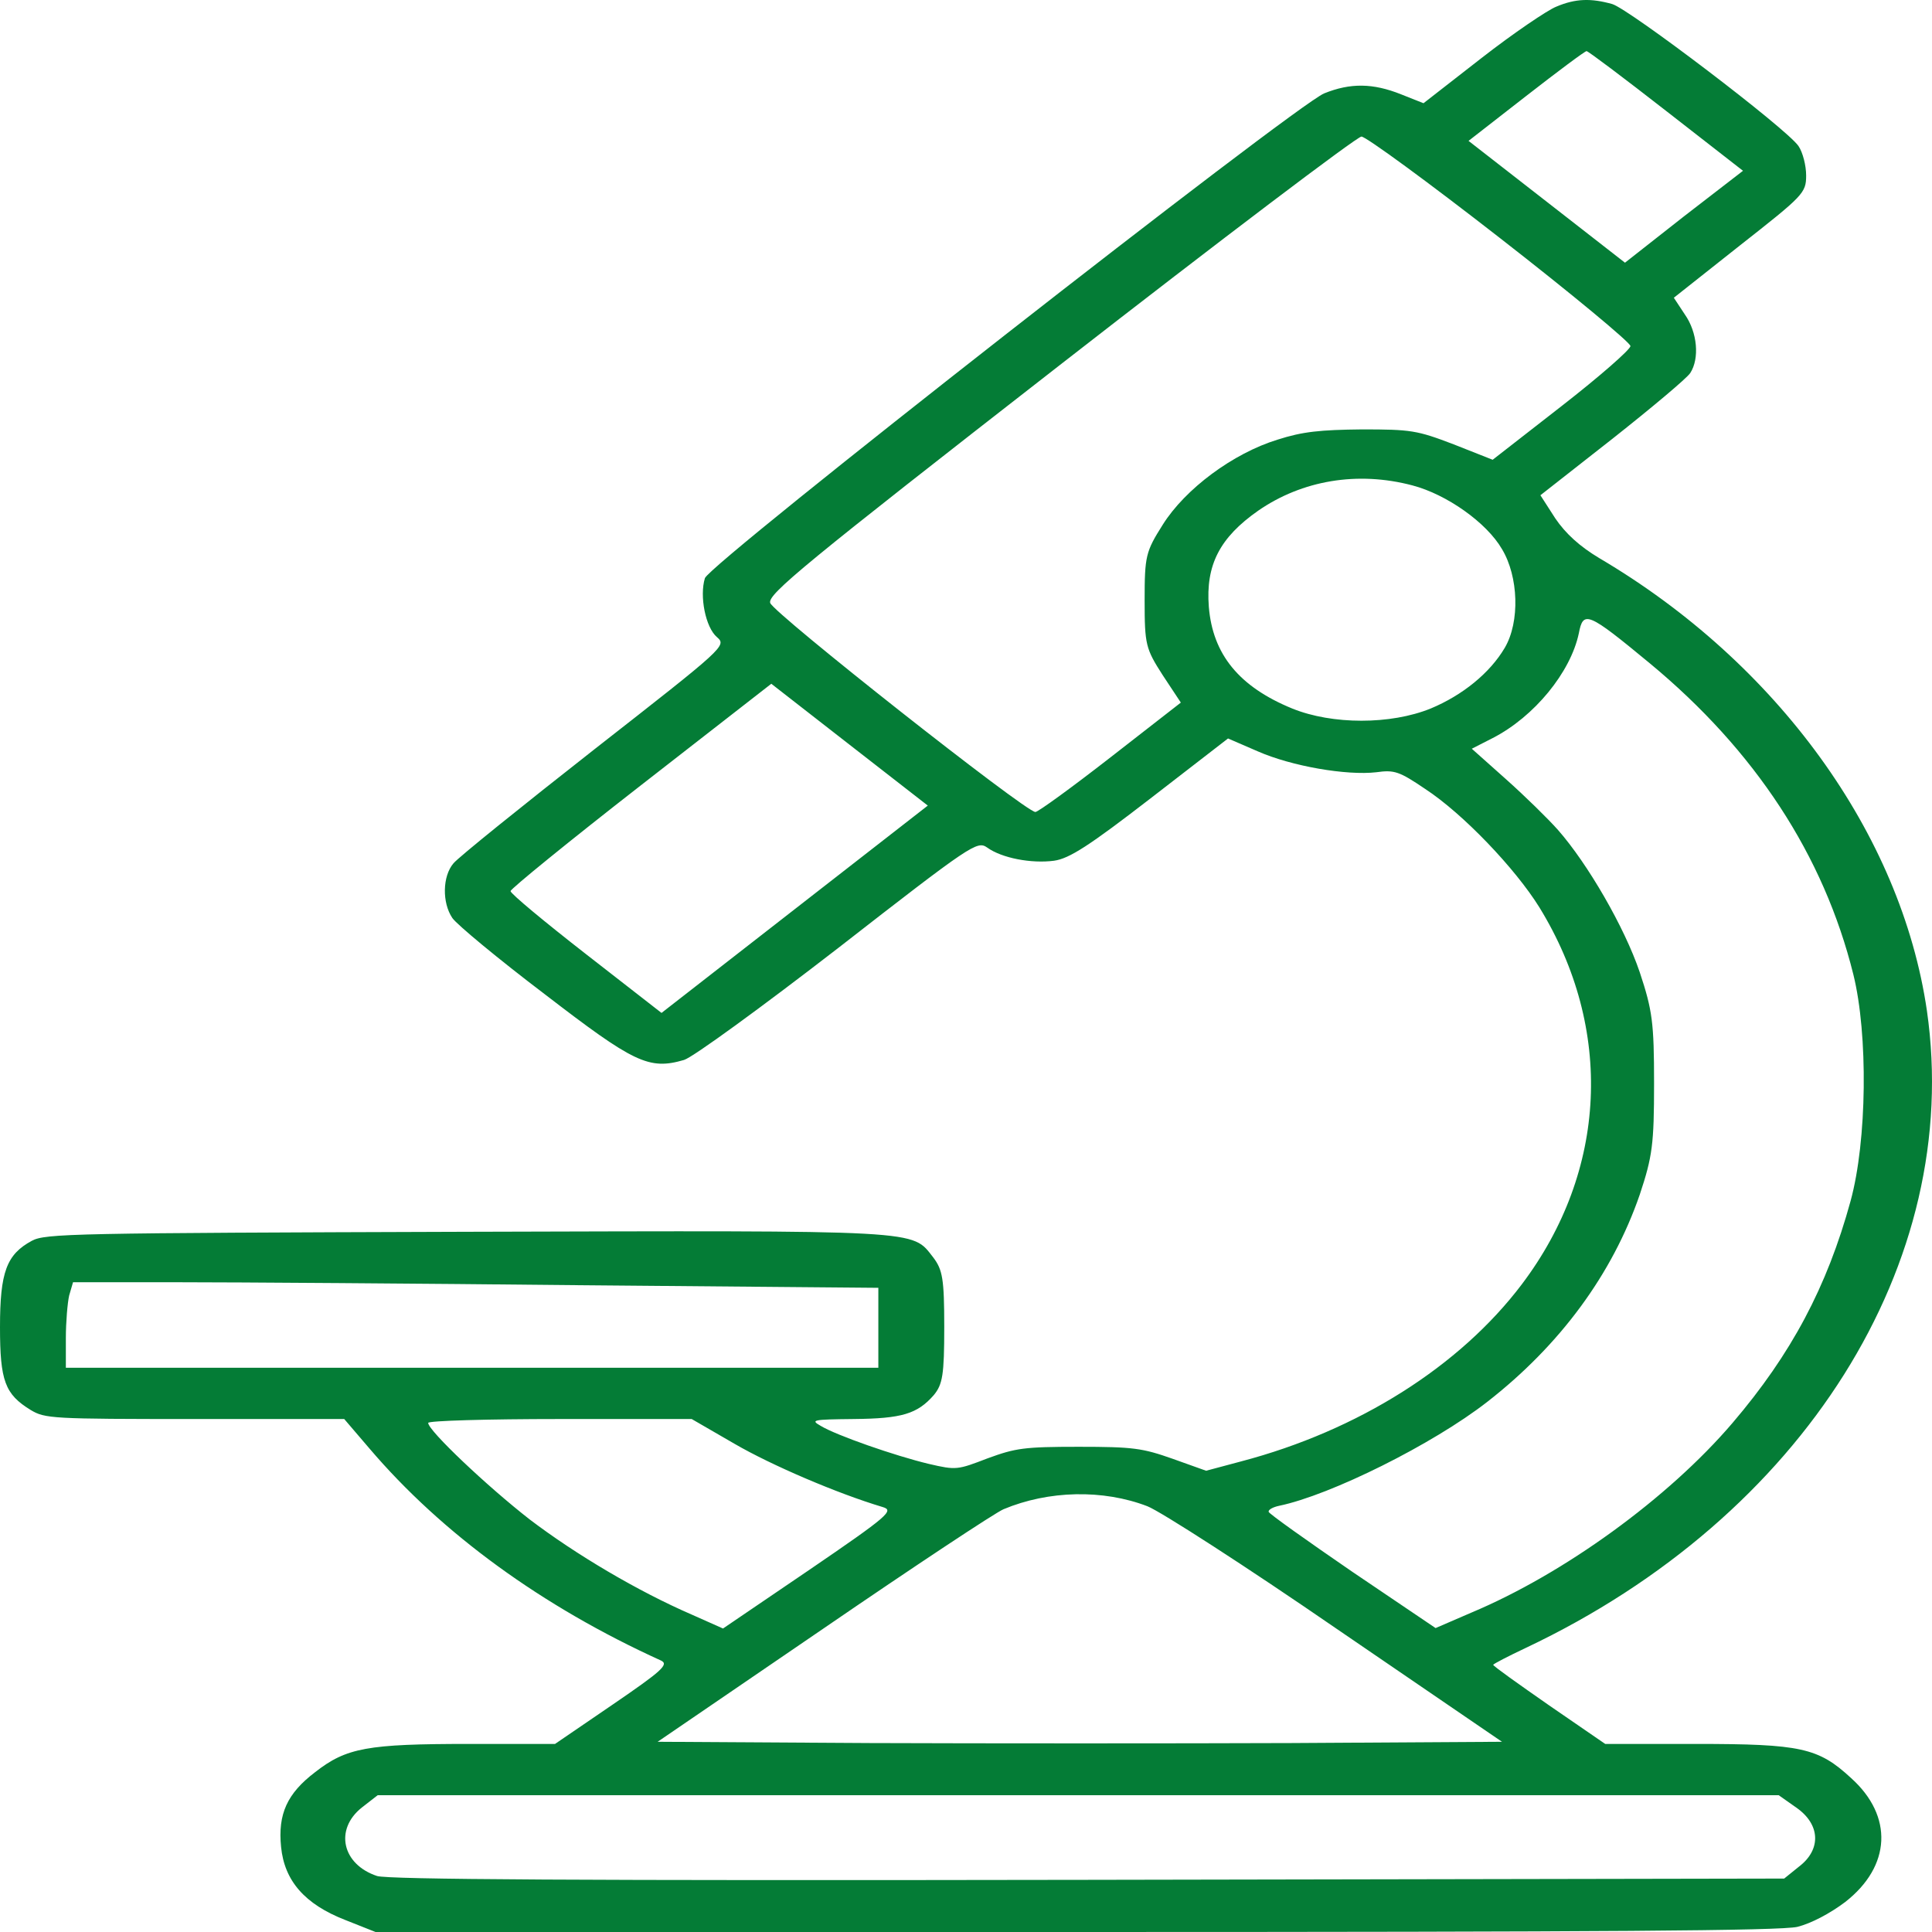 <?xml version="1.0" encoding="UTF-8"?>
<svg width="35px" height="35px" viewBox="0 0 35 35" version="1.1" xmlns="http://www.w3.org/2000/svg" xmlns:xlink="http://www.w3.org/1999/xlink">
    <title>micro</title>
    <g id="Page-1" stroke="none" stroke-width="1" fill="none" fill-rule="evenodd">
        <g id="micro" transform="translate(0, 0)" fill="#047C36" fill-rule="nonzero">
            <path d="M28.195,0.12 C28.036,0.182 27.419,0.6 26.842,1.049 L25.788,1.87 L25.38,1.708 C24.873,1.506 24.465,1.499 23.988,1.692 C23.451,1.917 12.859,10.203 12.77,10.474 C12.67,10.799 12.78,11.365 12.989,11.543 C13.168,11.698 13.128,11.729 10.771,13.572 C9.458,14.602 8.304,15.531 8.215,15.64 C8.016,15.872 8.006,16.352 8.195,16.631 C8.274,16.747 9.02,17.367 9.866,18.009 C11.487,19.256 11.755,19.388 12.392,19.202 C12.551,19.155 13.804,18.242 15.186,17.173 C17.603,15.291 17.703,15.229 17.882,15.353 C18.15,15.547 18.687,15.647 19.095,15.593 C19.373,15.554 19.731,15.322 20.845,14.462 L22.247,13.378 L22.785,13.611 C23.401,13.882 24.396,14.052 24.933,13.99 C25.261,13.944 25.35,13.975 25.818,14.292 C26.504,14.741 27.449,15.732 27.887,16.437 C29.239,18.637 29.12,21.215 27.568,23.268 C26.444,24.754 24.605,25.916 22.486,26.474 L21.85,26.644 L21.243,26.427 C20.696,26.234 20.527,26.21 19.542,26.21 C18.548,26.21 18.399,26.234 17.892,26.419 C17.345,26.629 17.325,26.636 16.827,26.52 C16.211,26.373 15.147,26.001 14.868,25.831 C14.679,25.723 14.719,25.715 15.465,25.707 C16.34,25.699 16.619,25.614 16.917,25.273 C17.076,25.08 17.106,24.909 17.106,24.042 C17.106,23.167 17.076,23.004 16.907,22.78 C16.509,22.276 16.797,22.292 8.424,22.315 C1.303,22.338 0.825,22.346 0.577,22.478 C0.119,22.726 0,23.043 0,24.042 C0,25.018 0.09,25.258 0.557,25.544 C0.816,25.699 0.935,25.707 3.531,25.707 L6.236,25.707 L6.693,26.241 C8.006,27.782 9.826,29.107 11.974,30.082 C12.123,30.152 11.994,30.268 11.099,30.88 L10.055,31.593 L8.493,31.593 C6.653,31.593 6.275,31.662 5.709,32.104 C5.201,32.491 5.032,32.863 5.092,33.459 C5.152,34.071 5.52,34.497 6.256,34.783 L6.803,35 L19.473,35 C29.169,35 32.242,34.977 32.561,34.907 C32.809,34.845 33.148,34.667 33.426,34.458 C34.261,33.807 34.301,32.901 33.535,32.212 C32.939,31.662 32.63,31.593 30.721,31.593 L29.08,31.593 L28.066,30.896 C27.509,30.508 27.051,30.183 27.051,30.16 C27.051,30.144 27.32,30.005 27.648,29.85 C32.67,27.473 35.564,22.873 34.908,18.311 C34.44,15.105 32.193,12.008 28.971,10.11 C28.622,9.901 28.364,9.669 28.175,9.39 L27.906,8.972 L29.209,7.95 C29.925,7.384 30.562,6.85 30.621,6.757 C30.791,6.494 30.751,6.021 30.522,5.696 L30.323,5.394 L31.517,4.449 C32.67,3.543 32.72,3.497 32.72,3.179 C32.72,3.001 32.66,2.761 32.581,2.645 C32.362,2.327 29.527,0.174 29.209,0.074 C28.821,-0.035 28.543,-0.027 28.195,0.12 Z M30.184,2.01 L31.576,3.094 L30.502,3.923 L29.438,4.759 L28.026,3.659 L26.604,2.552 L27.648,1.739 C28.225,1.29 28.712,0.926 28.742,0.926 C28.772,0.926 29.418,1.413 30.184,2.01 Z M27.18,4.318 C28.473,5.324 29.537,6.207 29.537,6.269 C29.537,6.331 28.98,6.819 28.294,7.353 L27.041,8.329 L26.335,8.05 C25.669,7.795 25.559,7.779 24.674,7.779 C23.918,7.787 23.6,7.818 23.143,7.965 C22.337,8.213 21.472,8.856 21.064,9.506 C20.756,9.994 20.736,10.071 20.736,10.877 C20.736,11.682 20.756,11.752 21.064,12.232 L21.392,12.728 L20.119,13.719 C19.423,14.261 18.806,14.71 18.757,14.71 C18.578,14.71 14.013,11.109 13.953,10.923 C13.903,10.768 14.56,10.226 19.204,6.61 C22.128,4.333 24.585,2.474 24.664,2.474 C24.744,2.474 25.878,3.303 27.18,4.318 Z M25.589,8.794 C26.206,8.956 26.932,9.467 27.21,9.948 C27.509,10.443 27.538,11.264 27.26,11.736 C26.991,12.193 26.494,12.596 25.917,12.836 C25.191,13.13 24.137,13.13 23.411,12.836 C22.446,12.441 21.969,11.853 21.899,10.993 C21.84,10.234 22.098,9.738 22.794,9.251 C23.59,8.701 24.595,8.53 25.589,8.794 Z M29.886,12.015 C31.795,13.595 33.038,15.492 33.575,17.653 C33.844,18.737 33.824,20.666 33.525,21.757 C33.098,23.314 32.451,24.53 31.387,25.777 C30.224,27.14 28.334,28.51 26.653,29.215 L26.007,29.494 L24.495,28.472 C23.67,27.906 22.983,27.418 22.983,27.388 C22.974,27.349 23.063,27.302 23.172,27.279 C24.107,27.085 25.957,26.164 26.942,25.397 C28.264,24.367 29.209,23.082 29.706,21.641 C29.935,20.952 29.965,20.727 29.965,19.628 C29.965,18.528 29.935,18.304 29.706,17.614 C29.428,16.793 28.762,15.647 28.225,15.036 C28.046,14.834 27.628,14.424 27.28,14.114 L26.663,13.564 L27.041,13.371 C27.797,12.983 28.453,12.178 28.602,11.473 C28.682,11.055 28.762,11.086 29.886,12.015 Z M14.401,16.468 L11.984,18.35 L10.621,17.289 C9.866,16.701 9.249,16.189 9.249,16.143 C9.249,16.104 10.313,15.237 11.606,14.23 L13.973,12.387 L15.385,13.487 L16.808,14.594 L14.401,16.468 Z M10.522,23.283 L15.912,23.33 L15.912,24.058 L15.912,24.778 L8.553,24.778 L1.193,24.778 L1.193,24.243 C1.193,23.949 1.223,23.601 1.253,23.469 L1.323,23.229 L3.232,23.229 C4.276,23.229 7.558,23.252 10.522,23.283 Z M13.307,26.156 C13.973,26.543 15.166,27.055 15.992,27.302 C16.201,27.364 16.101,27.457 14.659,28.441 L13.098,29.502 L12.541,29.254 C11.556,28.828 10.433,28.162 9.597,27.527 C8.831,26.931 7.757,25.916 7.757,25.777 C7.757,25.738 8.831,25.707 10.144,25.707 L12.531,25.707 L13.307,26.156 Z M20.786,27.287 C21.024,27.38 22.576,28.379 24.217,29.509 L27.21,31.554 L23.401,31.577 C21.303,31.585 17.862,31.585 15.753,31.577 L11.914,31.554 L14.918,29.502 C16.569,28.371 18.031,27.403 18.18,27.341 C18.995,27 19.98,26.977 20.786,27.287 Z M32.541,32.746 C32.978,33.049 32.998,33.505 32.591,33.815 L32.322,34.032 L19.712,34.055 C10.373,34.071 7.041,34.048 6.832,33.986 C6.196,33.776 6.057,33.141 6.554,32.746 L6.842,32.522 L19.532,32.522 L32.223,32.522 L32.541,32.746 Z" id="Shape"></path>
        </g>
    </g>
</svg>